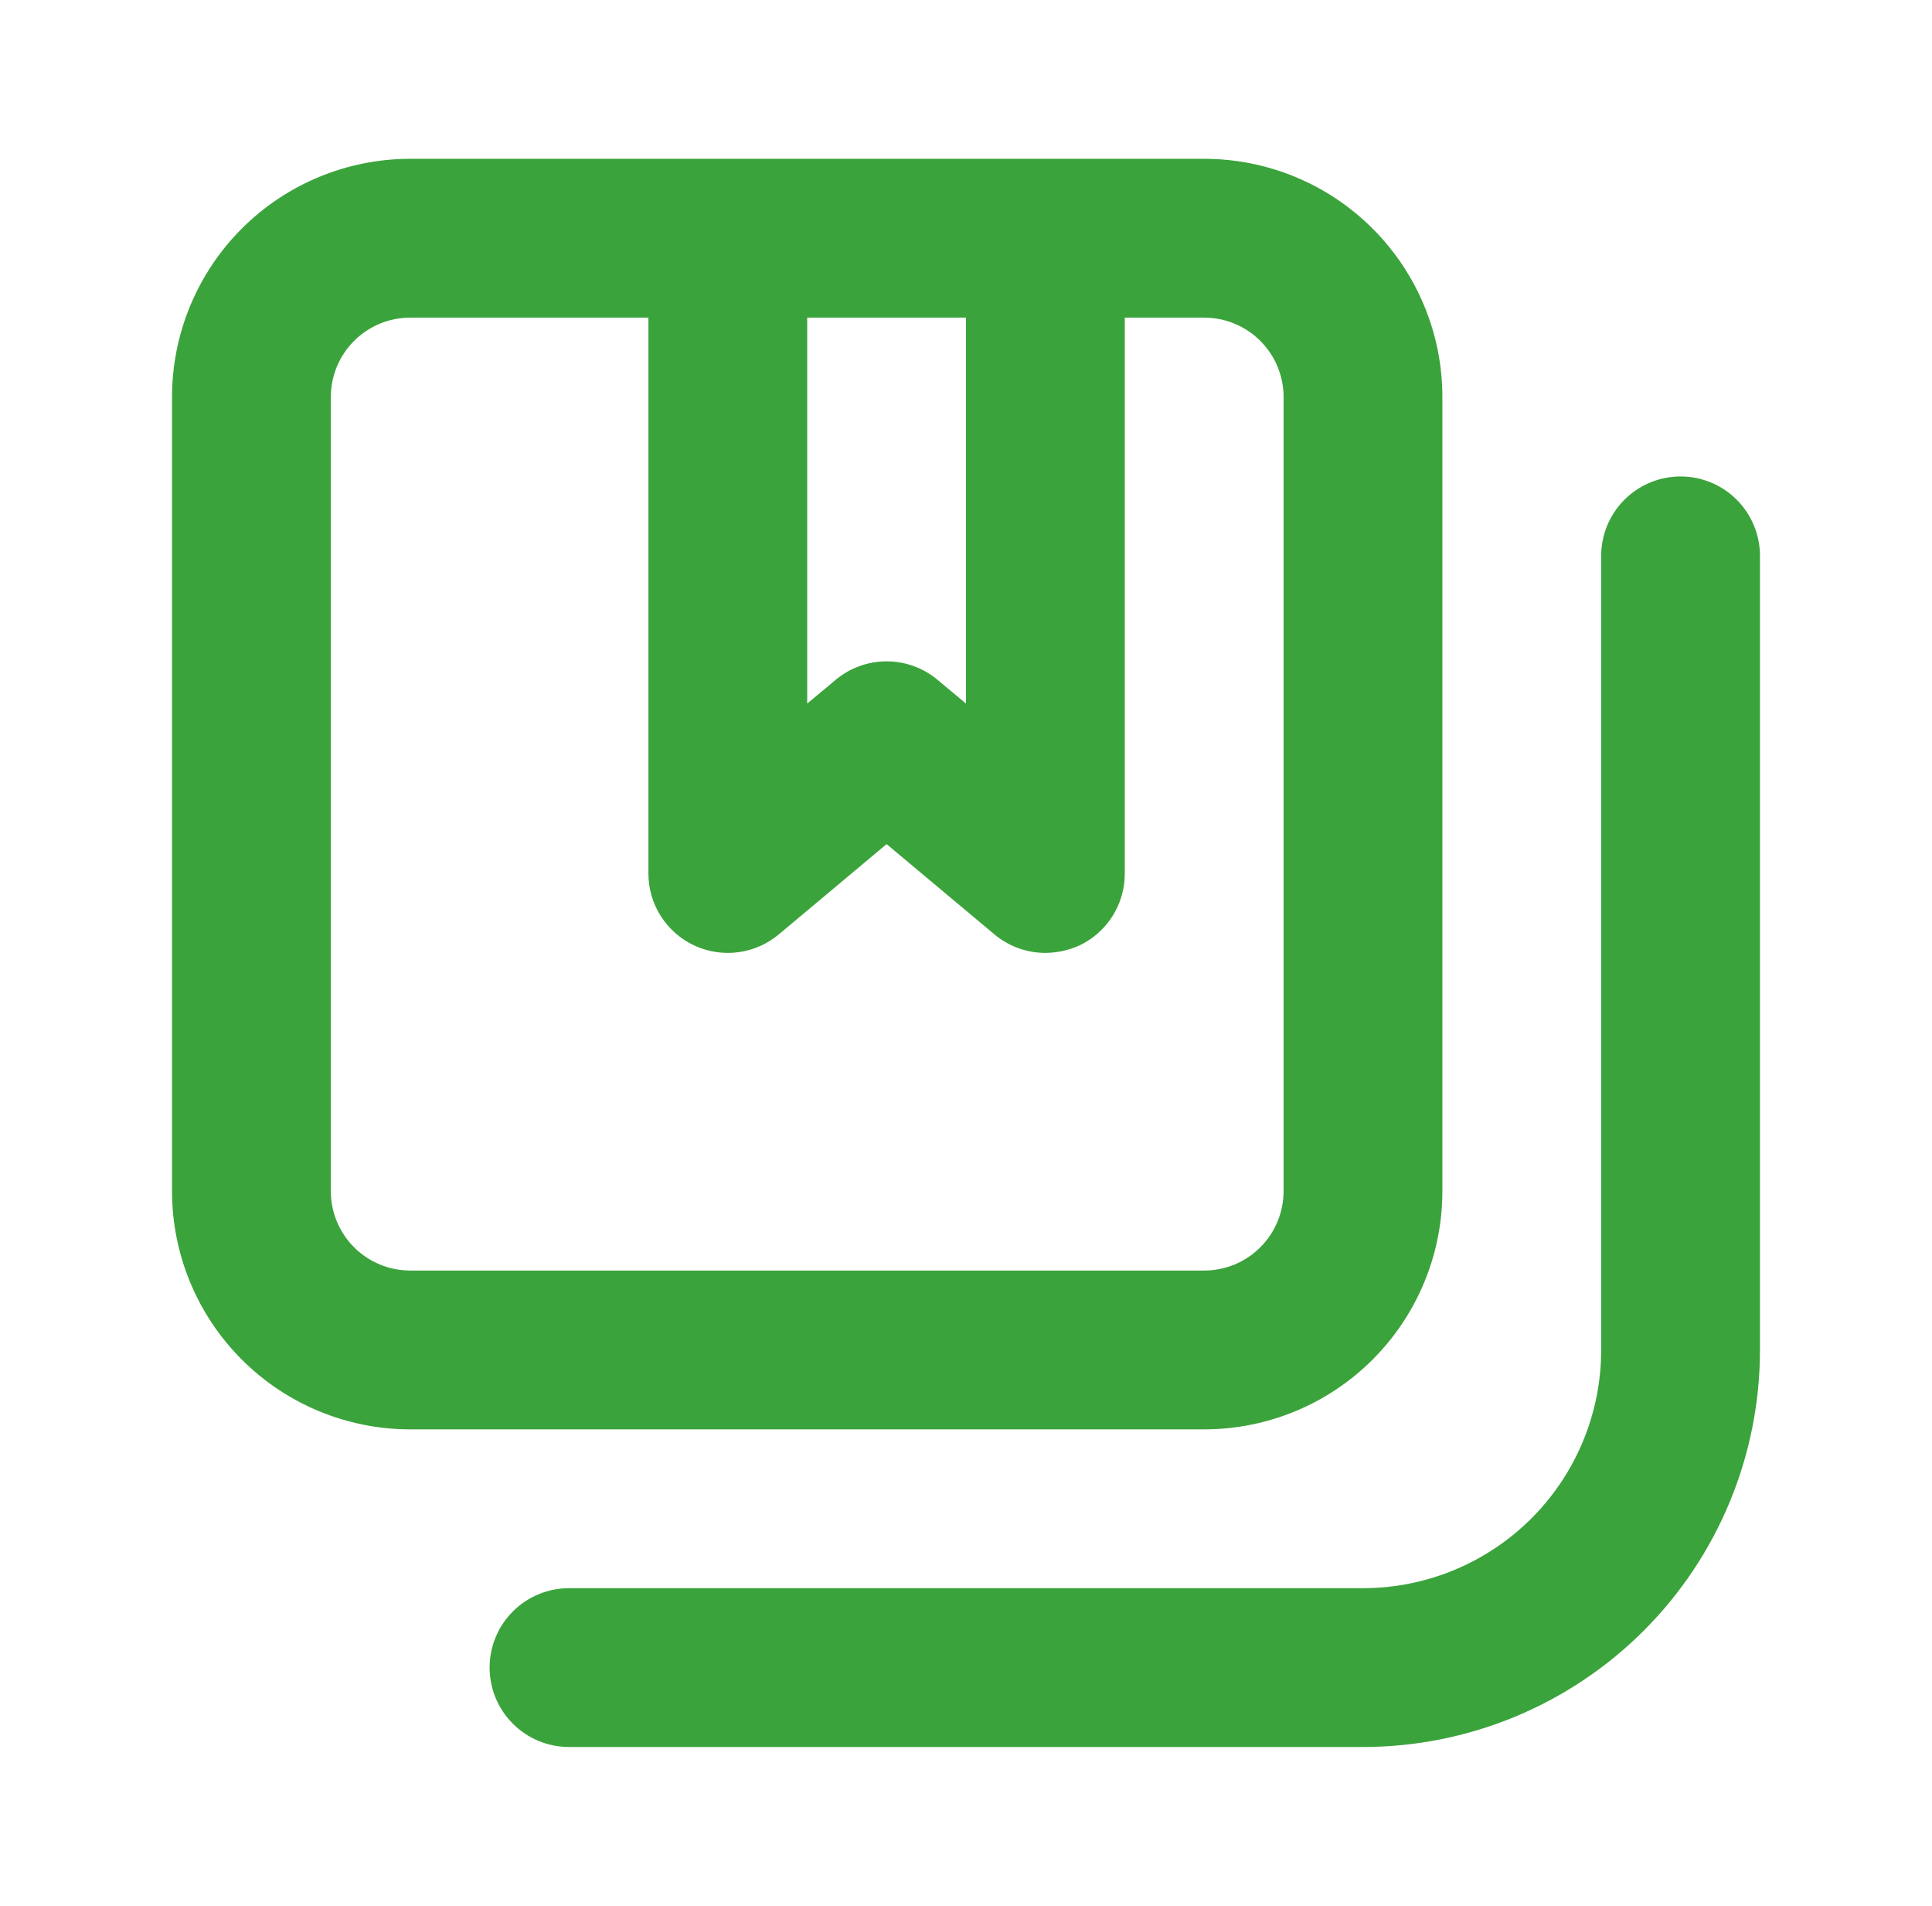 <?xml version="1.0" encoding="UTF-8"?> <svg xmlns="http://www.w3.org/2000/svg" width="73" height="72" viewBox="0 0 73 72" fill="none"> <path d="M63.5 18C62.704 18 61.941 18.316 61.379 18.879C60.816 19.441 60.5 20.204 60.5 21V51C60.5 53.387 59.552 55.676 57.864 57.364C56.176 59.052 53.887 60 51.5 60H21.5C20.704 60 19.941 60.316 19.379 60.879C18.816 61.441 18.5 62.204 18.5 63C18.5 63.796 18.816 64.559 19.379 65.121C19.941 65.684 20.704 66 21.5 66H51.5C55.478 66 59.294 64.42 62.107 61.607C64.92 58.794 66.5 54.978 66.5 51V21C66.5 20.204 66.184 19.441 65.621 18.879C65.059 18.316 64.296 18 63.5 18ZM54.5 45V15C54.5 12.613 53.552 10.324 51.864 8.636C50.176 6.948 47.887 6 45.5 6H15.5C13.113 6 10.824 6.948 9.136 8.636C7.448 10.324 6.5 12.613 6.5 15V45C6.5 47.387 7.448 49.676 9.136 51.364C10.824 53.052 13.113 54 15.5 54H45.5C47.887 54 50.176 53.052 51.864 51.364C53.552 49.676 54.5 47.387 54.5 45ZM30.5 12H36.5V26.58L35.42 25.68C34.881 25.231 34.202 24.985 33.5 24.985C32.798 24.985 32.119 25.231 31.58 25.68L30.5 26.58V12ZM12.5 45V15C12.5 14.204 12.816 13.441 13.379 12.879C13.941 12.316 14.704 12 15.5 12H24.5V33C24.5 33.574 24.664 34.135 24.974 34.618C25.283 35.101 25.724 35.485 26.245 35.725C26.766 35.965 27.345 36.051 27.913 35.972C28.481 35.893 29.014 35.653 29.45 35.28L33.5 31.89L37.55 35.28C38.093 35.745 38.785 36 39.5 36C39.934 35.997 40.363 35.905 40.76 35.73C41.281 35.489 41.721 35.104 42.03 34.62C42.338 34.136 42.501 33.574 42.5 33V12H45.5C46.296 12 47.059 12.316 47.621 12.879C48.184 13.441 48.5 14.204 48.5 15V45C48.5 45.796 48.184 46.559 47.621 47.121C47.059 47.684 46.296 48 45.5 48H15.5C14.704 48 13.941 47.684 13.379 47.121C12.816 46.559 12.5 45.796 12.5 45Z" fill="#3BA33B"></path> </svg> 